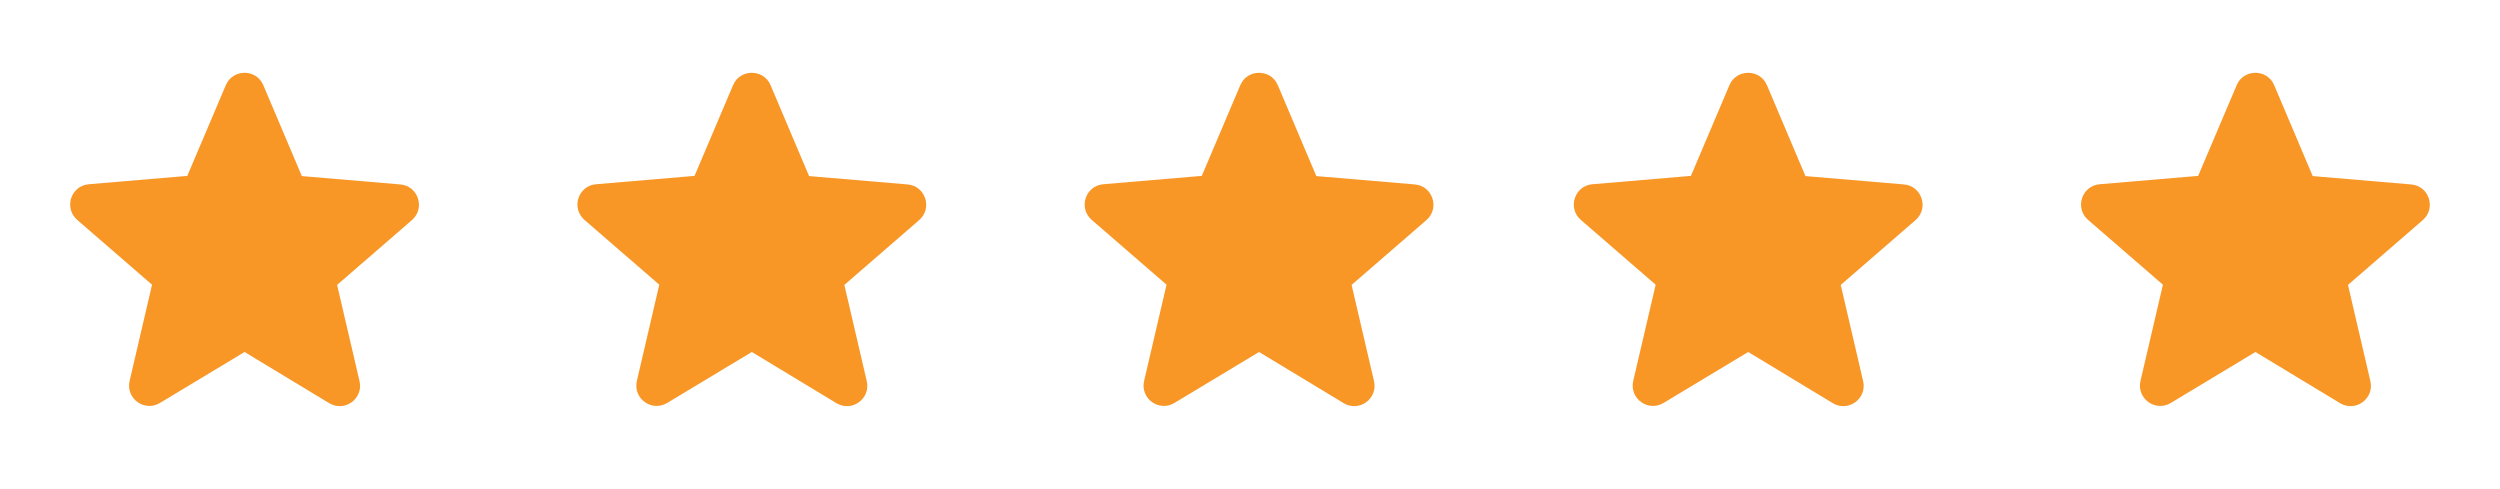 <svg width="138" height="27" viewBox="0 0 138 27" fill="none" xmlns="http://www.w3.org/2000/svg">
<path d="M13.5 19.429L18.169 22.253C19.024 22.77 20.07 22.005 19.845 21.038L18.608 15.727L22.736 12.15C23.49 11.498 23.085 10.26 22.095 10.181L16.661 9.72L14.535 4.702C14.153 3.791 12.848 3.791 12.465 4.702L10.339 9.709L4.905 10.17C3.915 10.249 3.51 11.486 4.264 12.139L8.393 15.716L7.155 21.026C6.93 21.994 7.976 22.759 8.831 22.241L13.5 19.429Z" fill="#F89626"/>
<path d="M41.5 19.429L46.169 22.253C47.024 22.77 48.07 22.005 47.845 21.038L46.608 15.727L50.736 12.15C51.49 11.498 51.085 10.26 50.095 10.181L44.661 9.72L42.535 4.702C42.153 3.791 40.848 3.791 40.465 4.702L38.339 9.709L32.905 10.17C31.915 10.249 31.51 11.486 32.264 12.139L36.393 15.716L35.155 21.026C34.93 21.994 35.976 22.759 36.831 22.241L41.5 19.429Z" fill="#F89626"/>
<path d="M69.5 19.429L74.169 22.253C75.024 22.77 76.07 22.005 75.845 21.038L74.608 15.727L78.736 12.15C79.49 11.498 79.085 10.26 78.095 10.181L72.661 9.72L70.535 4.702C70.153 3.791 68.848 3.791 68.465 4.702L66.339 9.709L60.905 10.17C59.915 10.249 59.51 11.486 60.264 12.139L64.393 15.716L63.155 21.026C62.93 21.994 63.976 22.759 64.831 22.241L69.5 19.429Z" fill="#F89626"/>
<path d="M96.5 19.429L101.169 22.253C102.024 22.77 103.07 22.005 102.845 21.038L101.608 15.727L105.736 12.15C106.49 11.498 106.085 10.26 105.095 10.181L99.661 9.72L97.535 4.702C97.153 3.791 95.848 3.791 95.465 4.702L93.339 9.709L87.905 10.17C86.915 10.249 86.51 11.486 87.264 12.139L91.393 15.716L90.155 21.026C89.93 21.994 90.976 22.759 91.831 22.241L96.5 19.429Z" fill="#F89626"/>
<path d="M124.5 19.429L129.169 22.253C130.024 22.77 131.07 22.005 130.845 21.038L129.608 15.727L133.736 12.15C134.49 11.498 134.085 10.26 133.095 10.181L127.661 9.72L125.535 4.702C125.153 3.791 123.848 3.791 123.465 4.702L121.339 9.709L115.905 10.17C114.915 10.249 114.51 11.486 115.264 12.139L119.393 15.716L118.155 21.026C117.93 21.994 118.976 22.759 119.831 22.241L124.5 19.429Z" fill="#F89626"/>
</svg>
